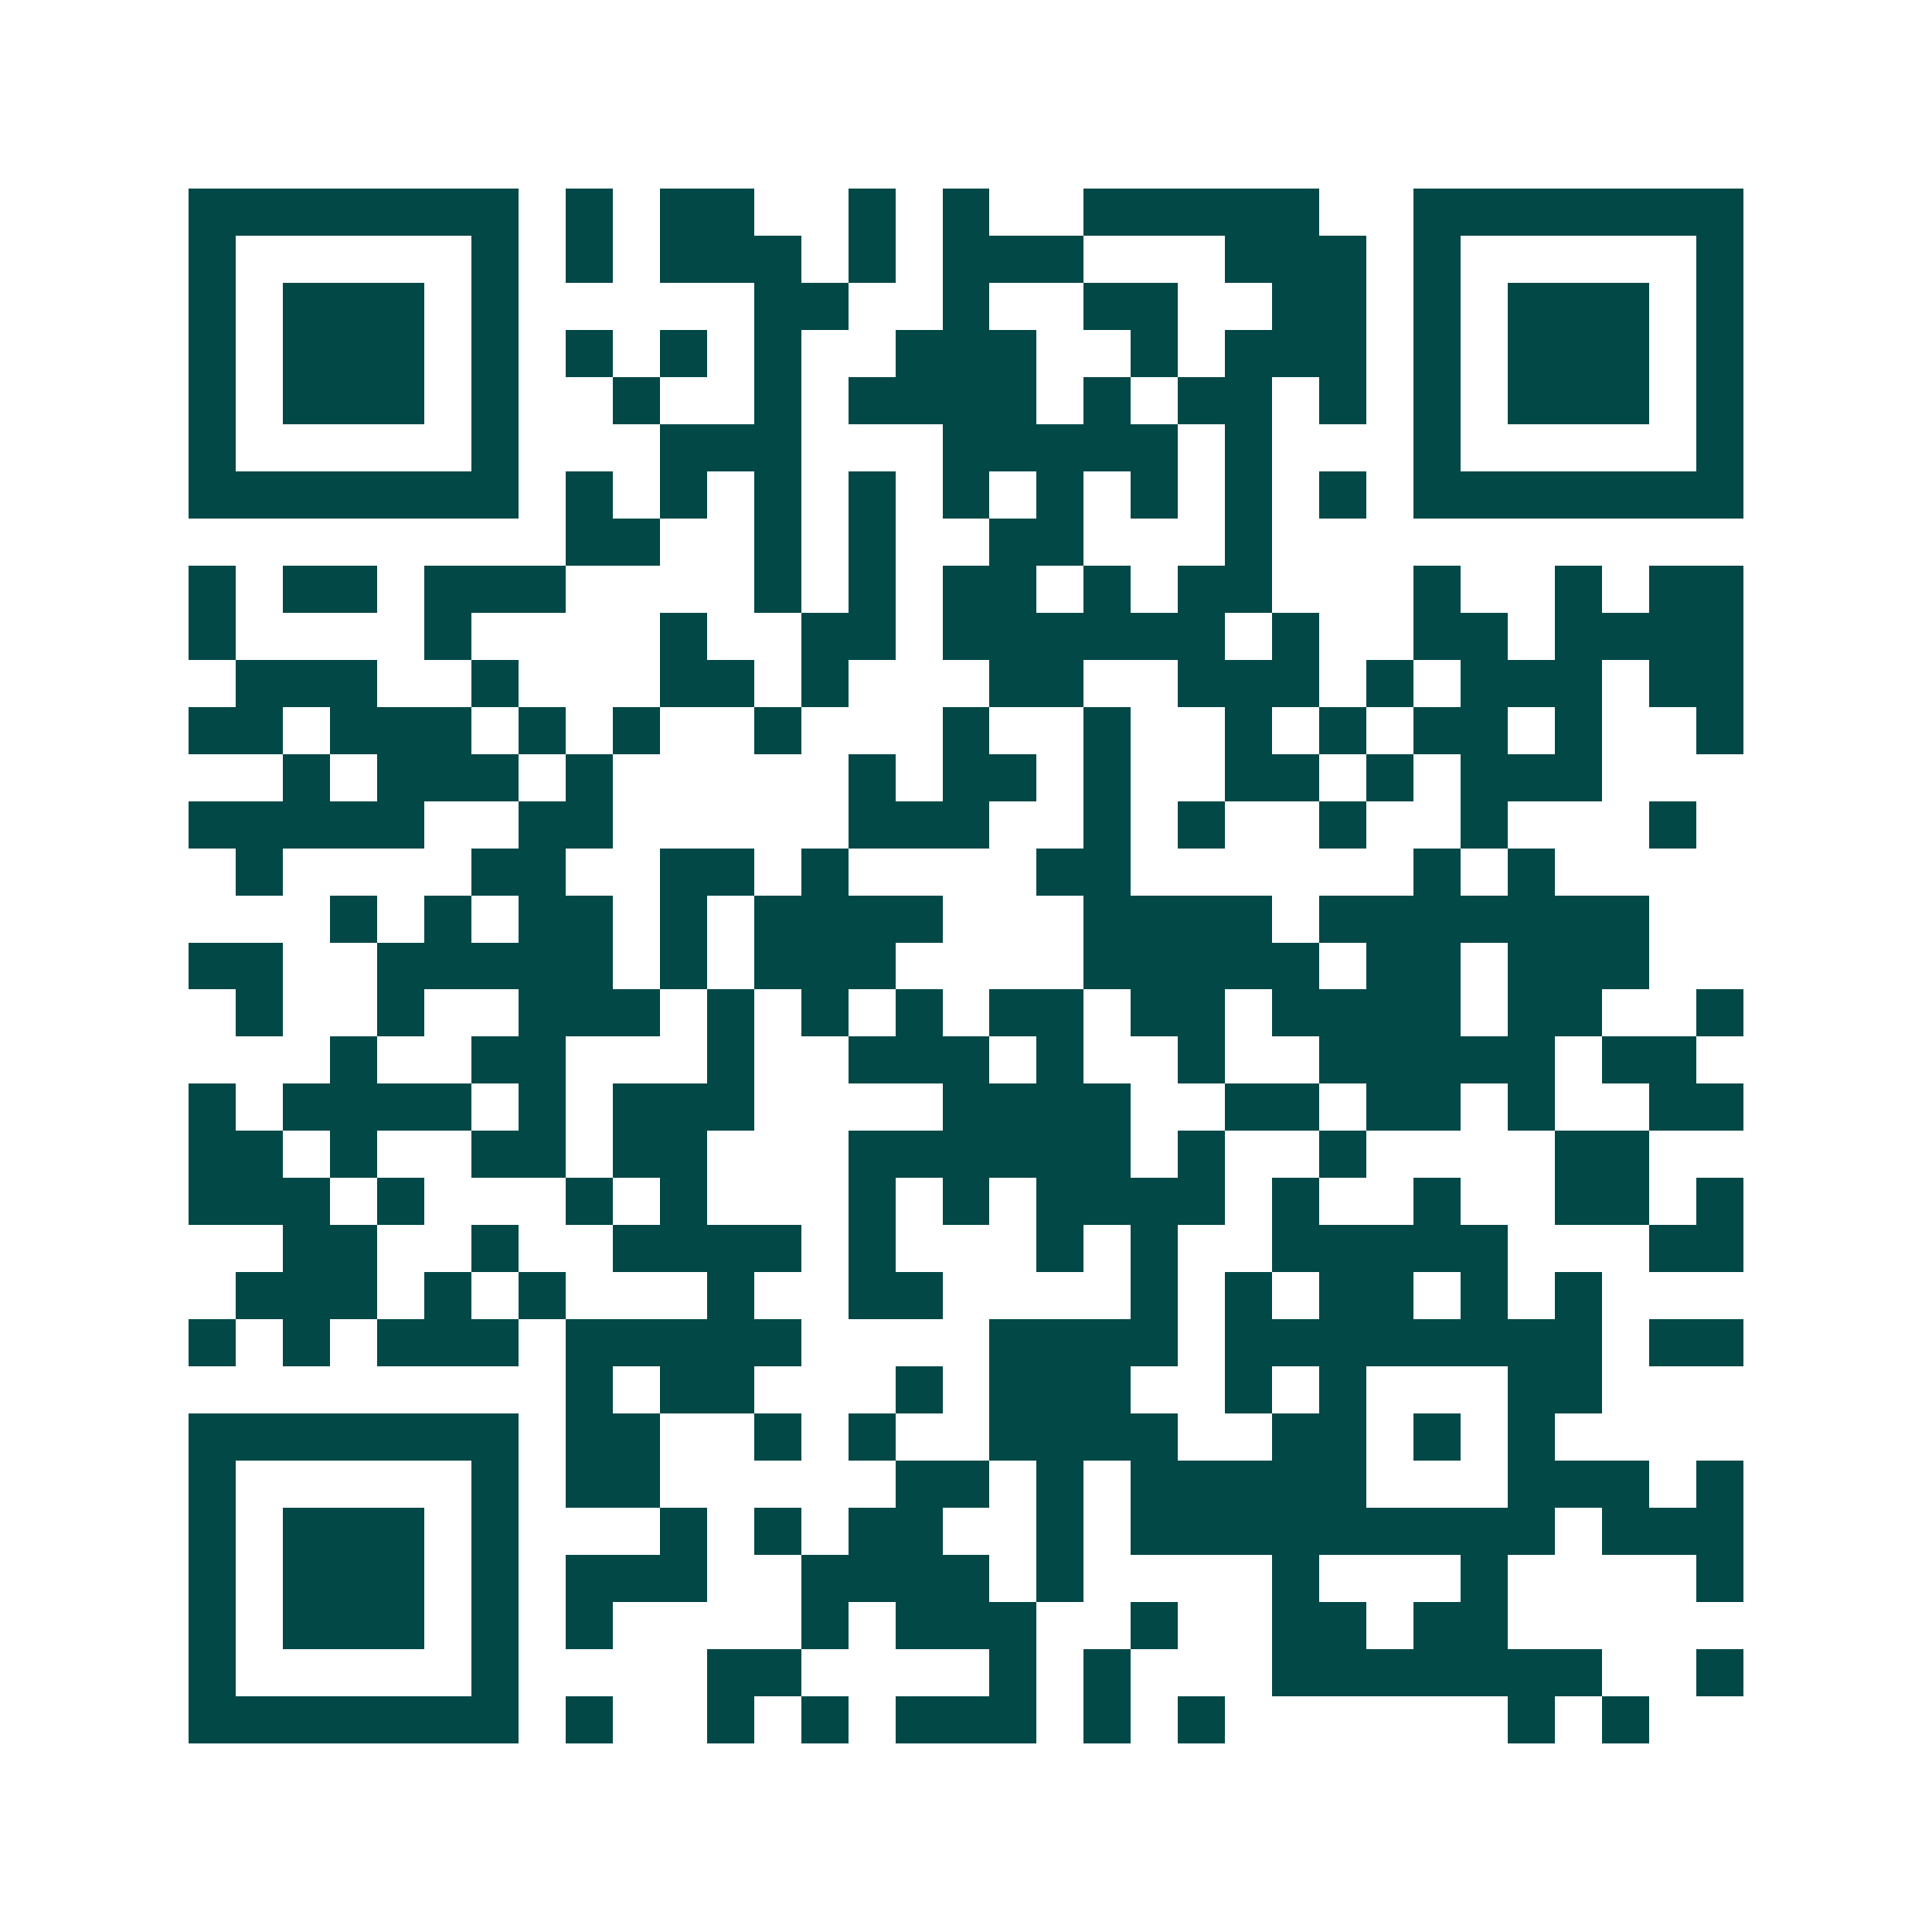<svg xmlns="http://www.w3.org/2000/svg" width="200" height="200" viewBox="0 0 41 41" shape-rendering="crispEdges"><path fill="#ffffff" d="M0 0h41v41H0z"/><path stroke="#014847" d="M4 4.5h7m1 0h1m1 0h2m2 0h1m1 0h1m2 0h5m2 0h7M4 5.5h1m5 0h1m1 0h1m1 0h3m1 0h1m1 0h3m3 0h3m1 0h1m5 0h1M4 6.5h1m1 0h3m1 0h1m5 0h2m2 0h1m2 0h2m2 0h2m1 0h1m1 0h3m1 0h1M4 7.5h1m1 0h3m1 0h1m1 0h1m1 0h1m1 0h1m2 0h3m2 0h1m1 0h3m1 0h1m1 0h3m1 0h1M4 8.5h1m1 0h3m1 0h1m2 0h1m2 0h1m1 0h4m1 0h1m1 0h2m1 0h1m1 0h1m1 0h3m1 0h1M4 9.5h1m5 0h1m3 0h3m3 0h5m1 0h1m3 0h1m5 0h1M4 10.5h7m1 0h1m1 0h1m1 0h1m1 0h1m1 0h1m1 0h1m1 0h1m1 0h1m1 0h1m1 0h7M12 11.5h2m2 0h1m1 0h1m2 0h2m3 0h1M4 12.5h1m1 0h2m1 0h3m4 0h1m1 0h1m1 0h2m1 0h1m1 0h2m3 0h1m2 0h1m1 0h2M4 13.5h1m4 0h1m4 0h1m2 0h2m1 0h6m1 0h1m2 0h2m1 0h4M5 14.5h3m2 0h1m3 0h2m1 0h1m3 0h2m2 0h3m1 0h1m1 0h3m1 0h2M4 15.5h2m1 0h3m1 0h1m1 0h1m2 0h1m3 0h1m2 0h1m2 0h1m1 0h1m1 0h2m1 0h1m2 0h1M6 16.5h1m1 0h3m1 0h1m5 0h1m1 0h2m1 0h1m2 0h2m1 0h1m1 0h3M4 17.5h5m2 0h2m5 0h3m2 0h1m1 0h1m2 0h1m2 0h1m3 0h1M5 18.5h1m4 0h2m2 0h2m1 0h1m4 0h2m6 0h1m1 0h1M7 19.5h1m1 0h1m1 0h2m1 0h1m1 0h4m3 0h4m1 0h7M4 20.5h2m2 0h5m1 0h1m1 0h3m4 0h5m1 0h2m1 0h3M5 21.5h1m2 0h1m2 0h3m1 0h1m1 0h1m1 0h1m1 0h2m1 0h2m1 0h4m1 0h2m2 0h1M7 22.5h1m2 0h2m3 0h1m2 0h3m1 0h1m2 0h1m2 0h5m1 0h2M4 23.5h1m1 0h4m1 0h1m1 0h3m4 0h4m2 0h2m1 0h2m1 0h1m2 0h2M4 24.5h2m1 0h1m2 0h2m1 0h2m3 0h6m1 0h1m2 0h1m4 0h2M4 25.5h3m1 0h1m3 0h1m1 0h1m3 0h1m1 0h1m1 0h4m1 0h1m2 0h1m2 0h2m1 0h1M6 26.5h2m2 0h1m2 0h4m1 0h1m3 0h1m1 0h1m2 0h5m3 0h2M5 27.5h3m1 0h1m1 0h1m3 0h1m2 0h2m4 0h1m1 0h1m1 0h2m1 0h1m1 0h1M4 28.5h1m1 0h1m1 0h3m1 0h5m4 0h4m1 0h8m1 0h2M12 29.5h1m1 0h2m3 0h1m1 0h3m2 0h1m1 0h1m3 0h2M4 30.5h7m1 0h2m2 0h1m1 0h1m2 0h4m2 0h2m1 0h1m1 0h1M4 31.5h1m5 0h1m1 0h2m5 0h2m1 0h1m1 0h5m3 0h3m1 0h1M4 32.5h1m1 0h3m1 0h1m3 0h1m1 0h1m1 0h2m2 0h1m1 0h9m1 0h3M4 33.5h1m1 0h3m1 0h1m1 0h3m2 0h4m1 0h1m4 0h1m3 0h1m4 0h1M4 34.5h1m1 0h3m1 0h1m1 0h1m4 0h1m1 0h3m2 0h1m2 0h2m1 0h2M4 35.5h1m5 0h1m4 0h2m4 0h1m1 0h1m3 0h7m2 0h1M4 36.5h7m1 0h1m2 0h1m1 0h1m1 0h3m1 0h1m1 0h1m6 0h1m1 0h1"/></svg>

